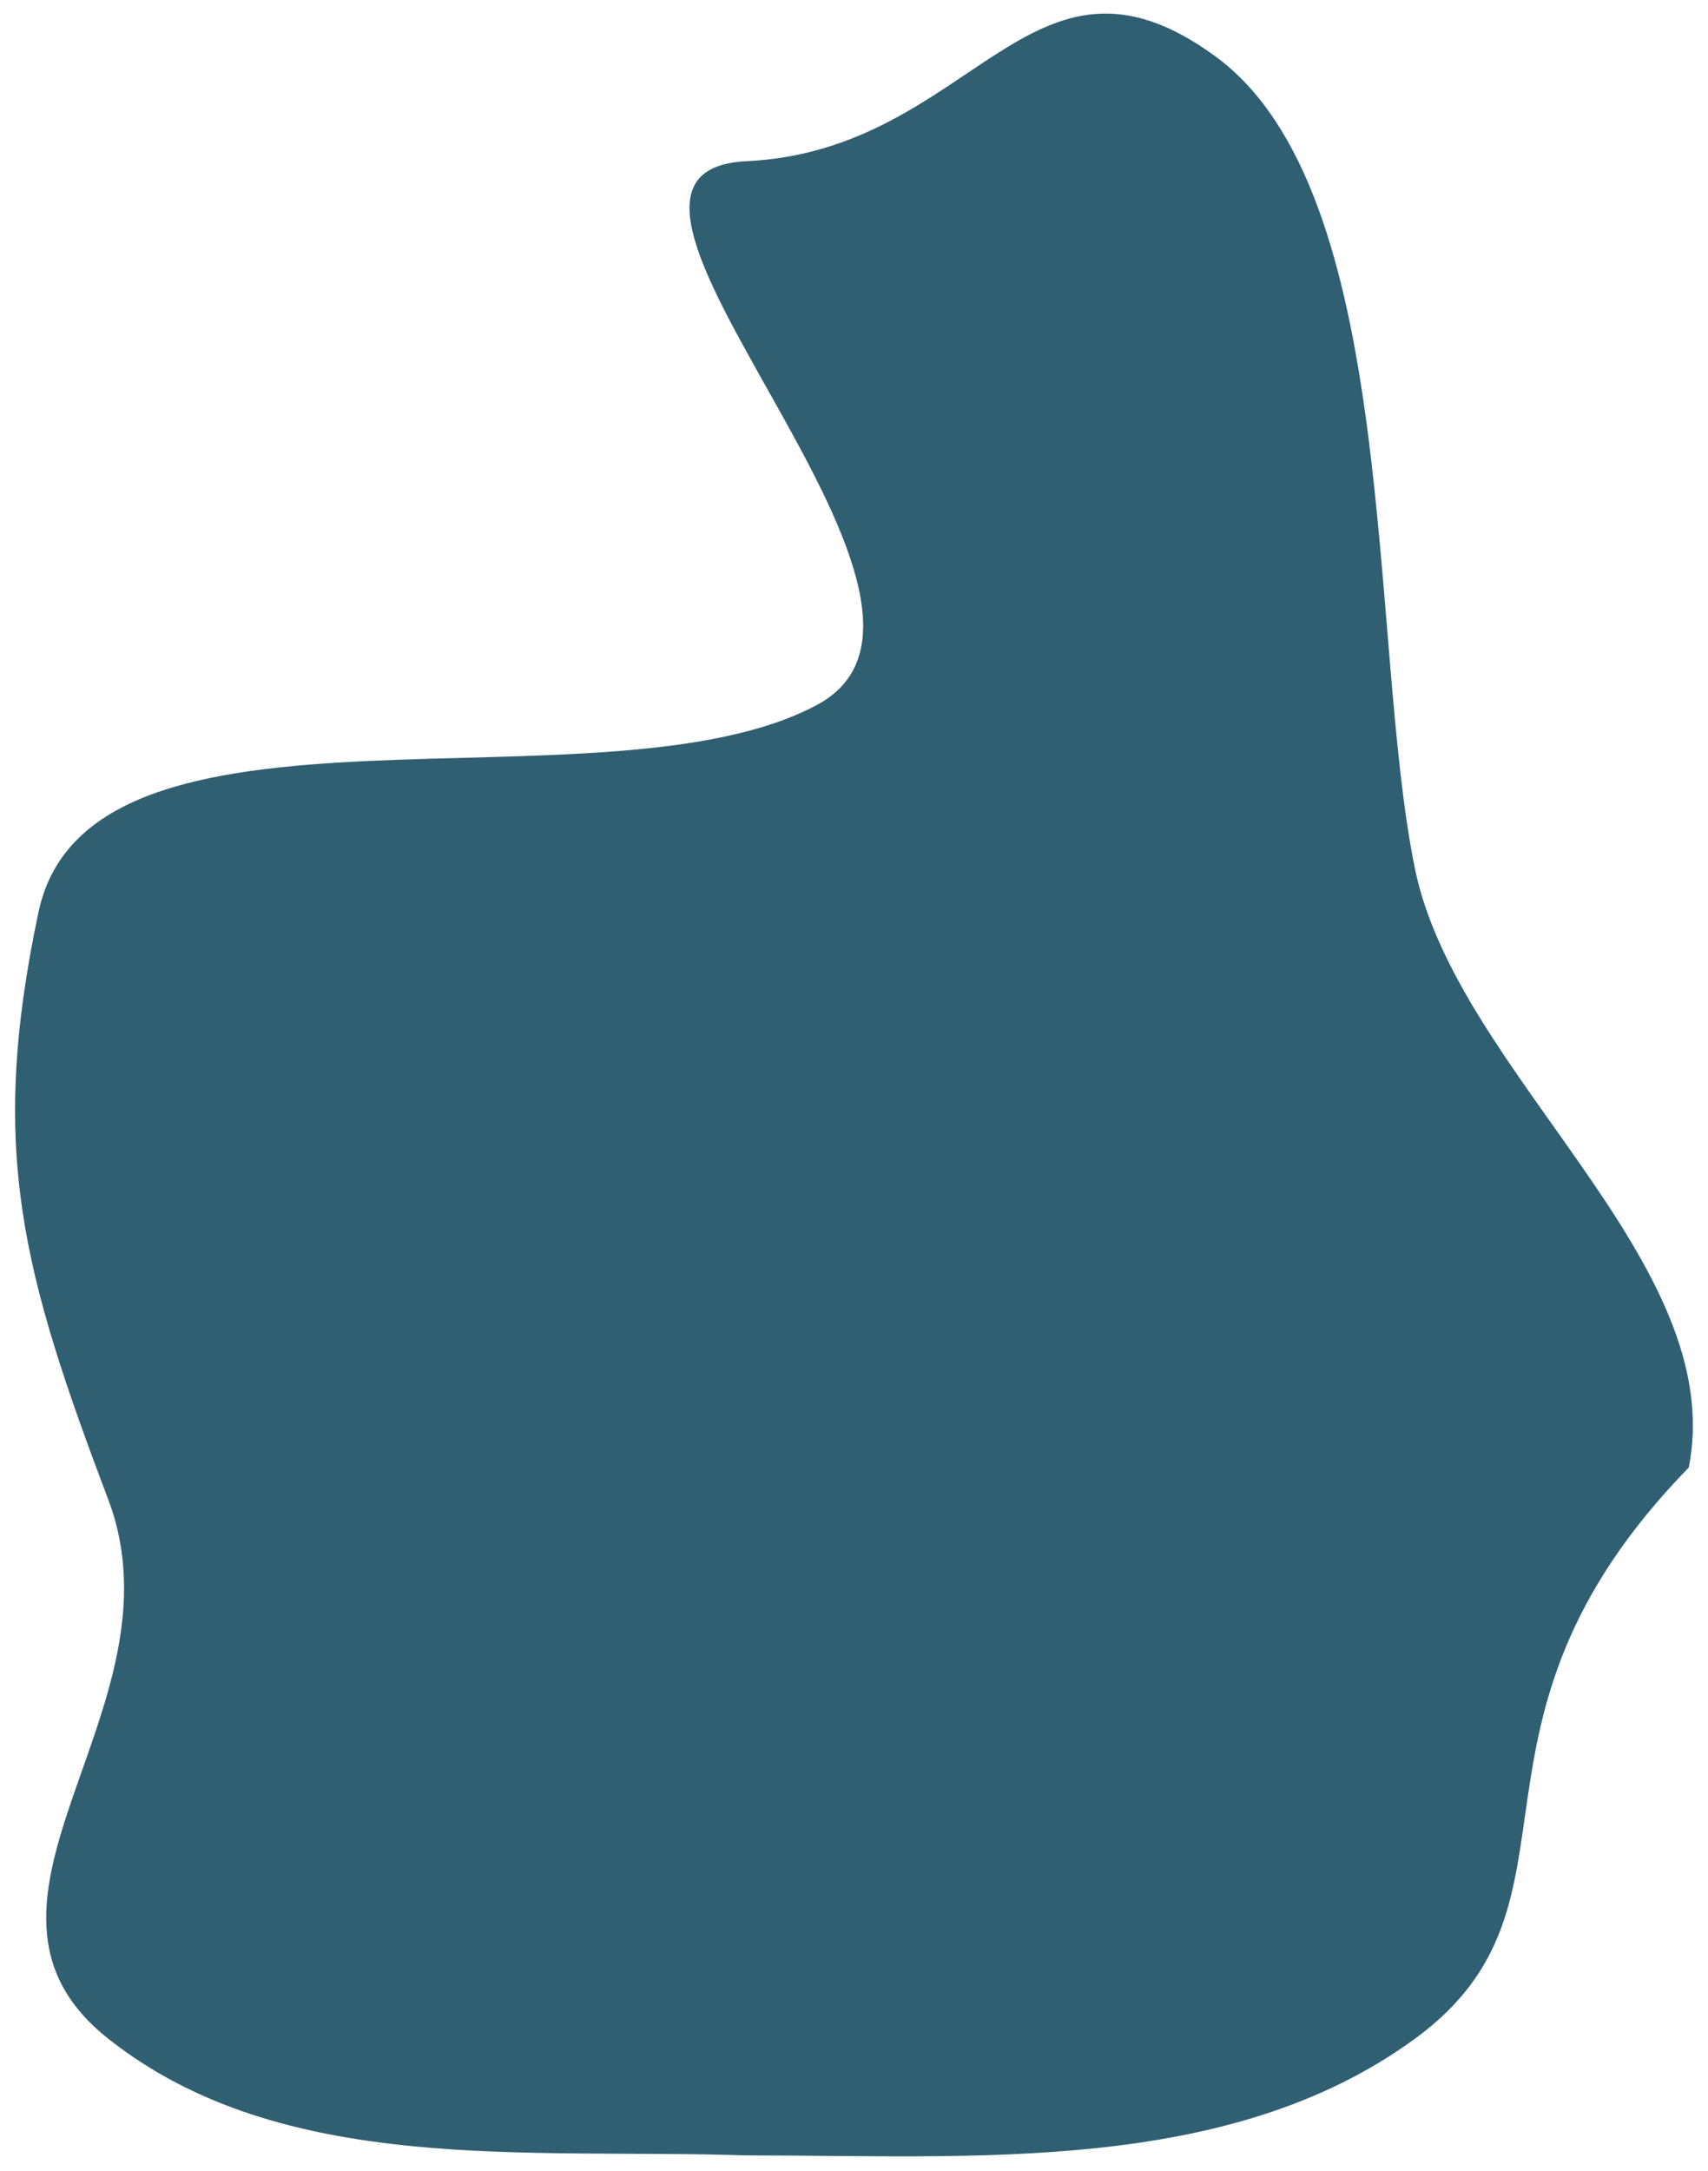 <?xml version="1.0" encoding="UTF-8"?> <svg xmlns="http://www.w3.org/2000/svg" width="532" height="676" viewBox="0 0 532 676" fill="none"> <g filter="url(#filter0_d)"> <path fill-rule="evenodd" clip-rule="evenodd" d="M232.489 46.203C303.289 42.87 320.729 -28.672 378.5 13.5C436.349 55.729 426.122 195.145 440.713 266.486C453.771 330.335 538.674 389.07 526 453C447.611 533.462 498.845 588.423 440.713 630.879C382.656 673.28 303.5 667.203 232.489 667.203C164.141 664.957 87.896 673.747 33.724 630.879C-20.167 588.233 58.337 528.145 33.724 463C7.024 392.331 -3.703 354.069 12 280C27.861 205.187 188.429 250.947 254.5 215.5C313.846 183.661 165.606 49.351 232.489 46.203Z" fill="#305F72"></path> </g> <defs> <filter id="filter0_d" x="0.701" y="0.232" width="530.584" height="675.273" filterUnits="userSpaceOnUse" color-interpolation-filters="sRGB"> <feFlood flood-opacity="0" result="BackgroundImageFix"></feFlood> <feColorMatrix in="SourceAlpha" type="matrix" values="0 0 0 0 0 0 0 0 0 0 0 0 0 0 0 0 0 0 127 0"></feColorMatrix> <feOffset dy="4"></feOffset> <feGaussianBlur stdDeviation="2"></feGaussianBlur> <feColorMatrix type="matrix" values="0 0 0 0 0 0 0 0 0 0 0 0 0 0 0 0 0 0 0.25 0"></feColorMatrix> <feBlend mode="normal" in2="BackgroundImageFix" result="effect1_dropShadow"></feBlend> <feBlend mode="normal" in="SourceGraphic" in2="effect1_dropShadow" result="shape"></feBlend> </filter> </defs> </svg> 